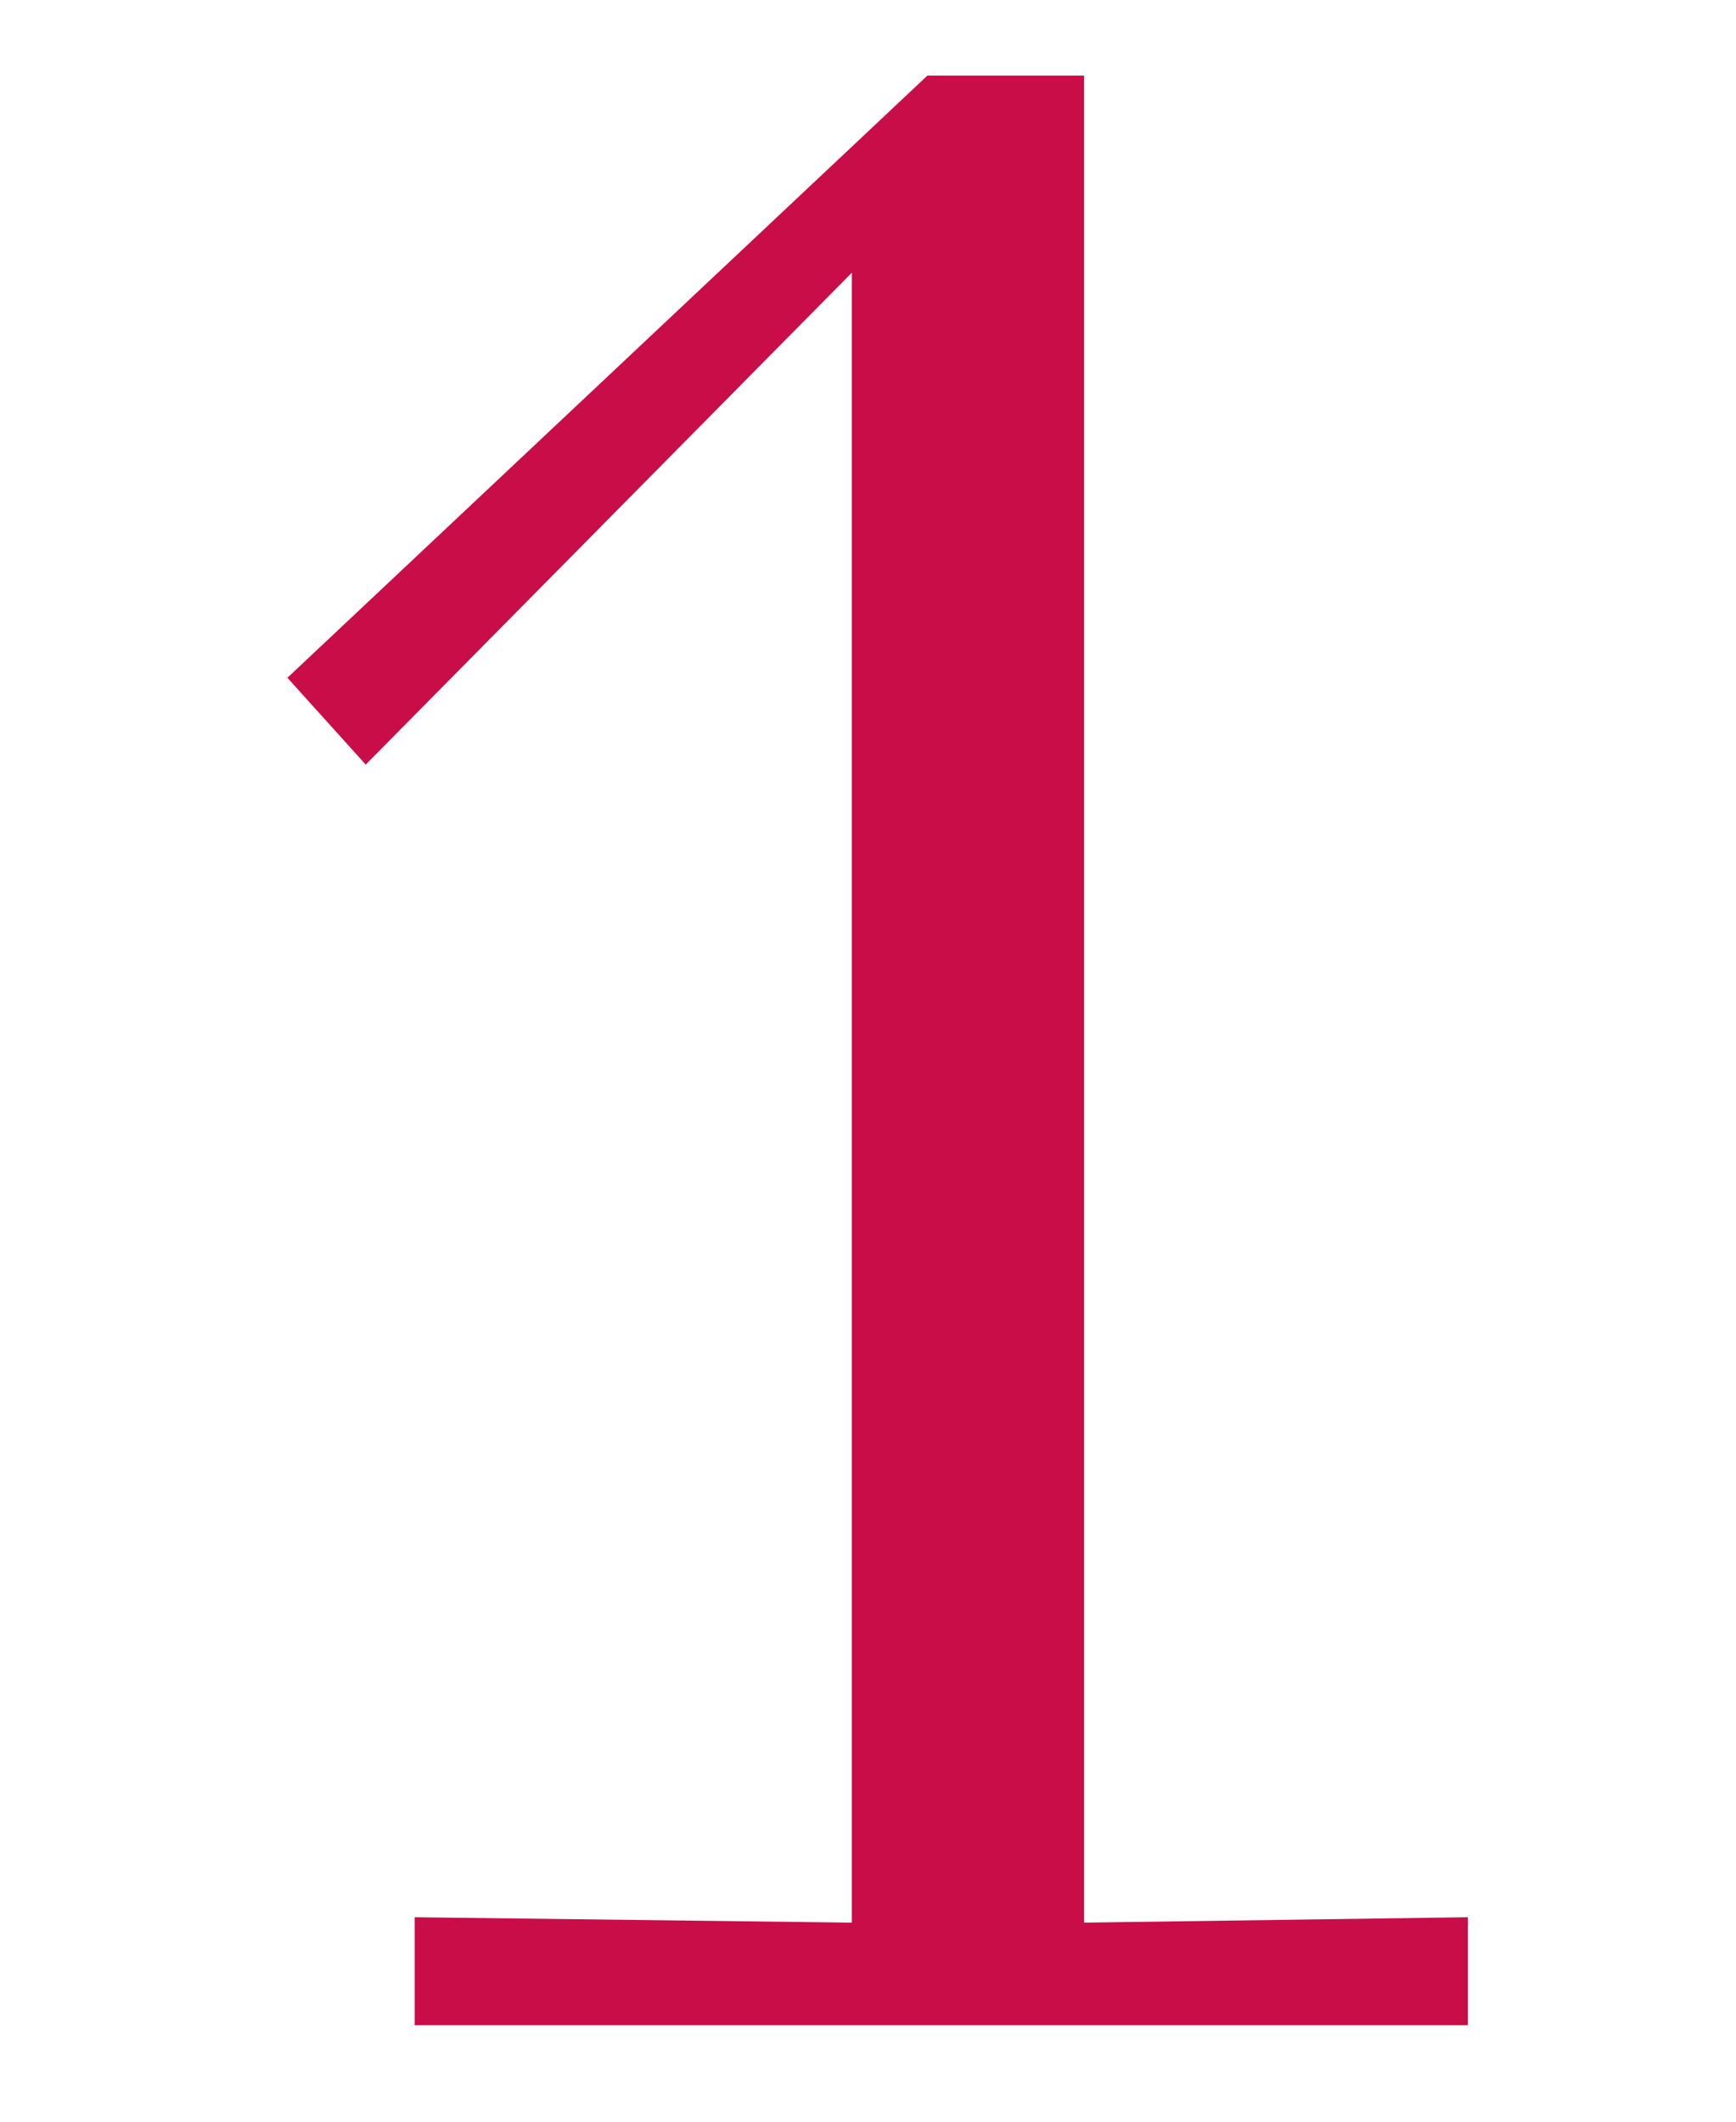 <svg xmlns="http://www.w3.org/2000/svg" xmlns:xlink="http://www.w3.org/1999/xlink" width="18" height="22" viewBox="0 0 18 22"><defs><clipPath id="a"><rect width="18" height="22" transform="translate(675 3503)" fill="none"/></clipPath></defs><g transform="translate(-675 -3503)" clip-path="url(#a)"><path d="M2.3,0h10.92V-1.12L9.24-1.064V-20.216H7.616L.98-13.972l.812.9,5.04-5.1V-1.064L2.3-1.12Z" transform="translate(677 3524)" fill="#c80d48"/></g></svg>